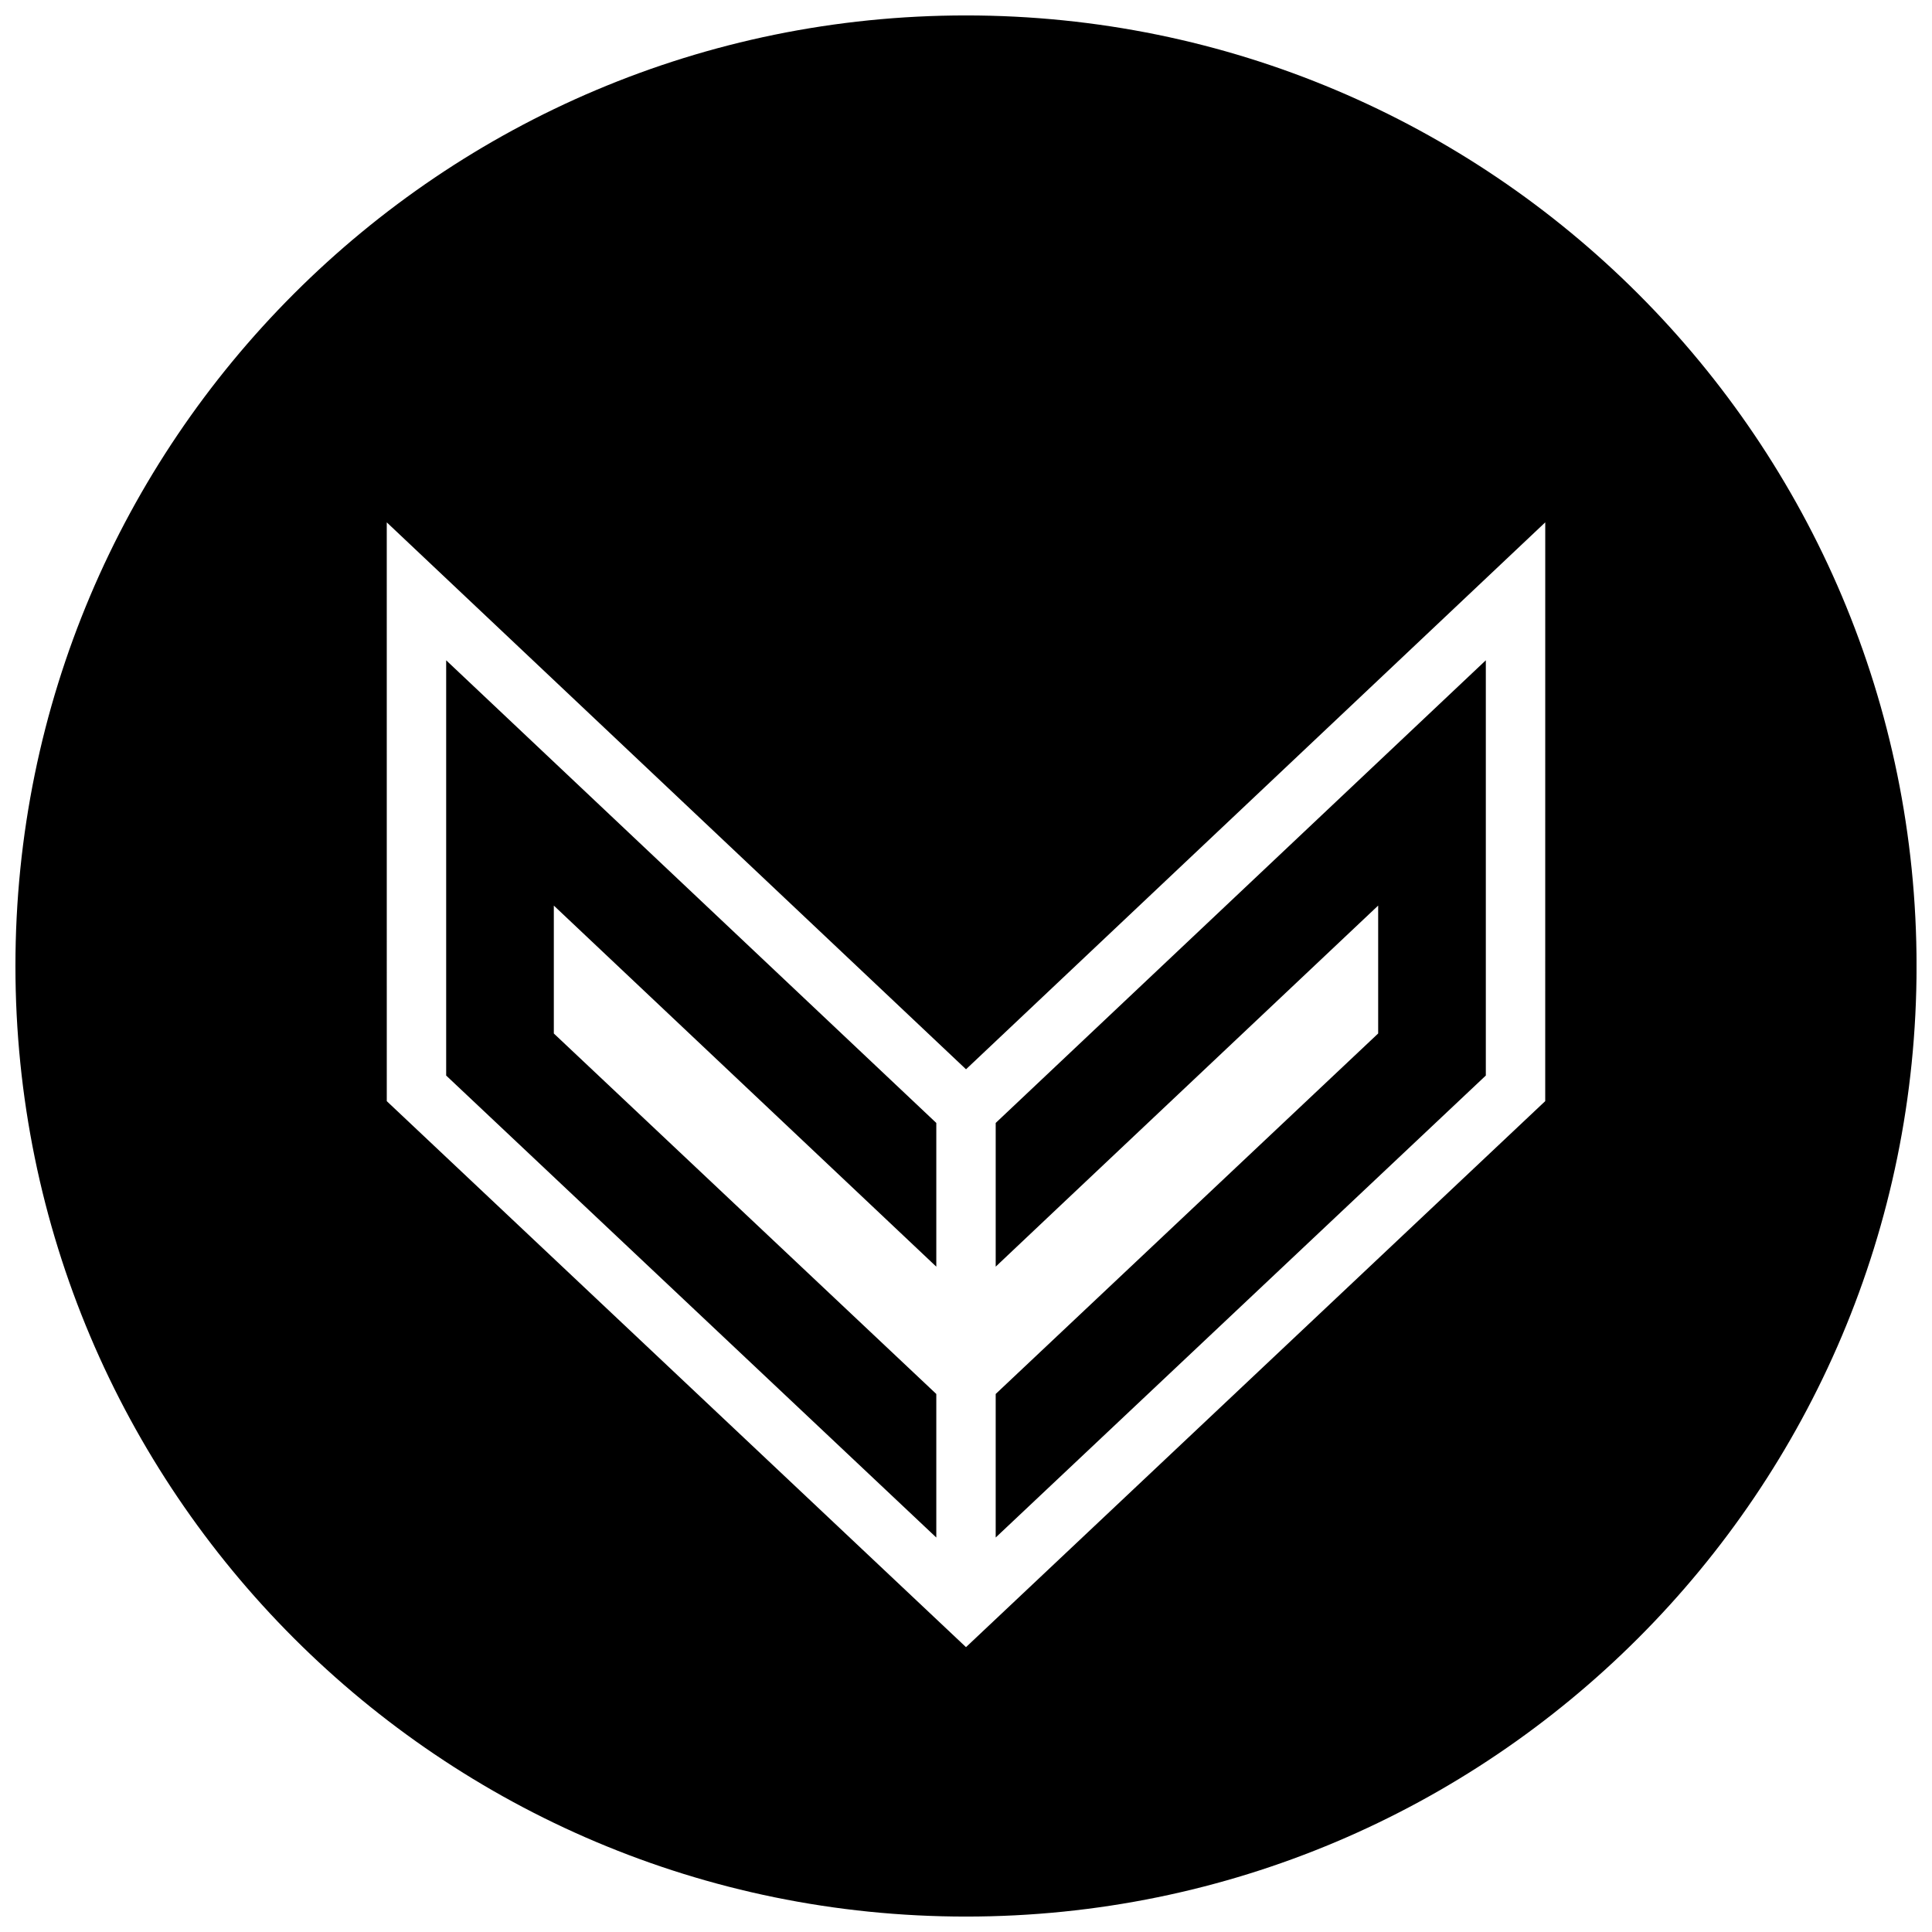 <?xml version="1.0" encoding="UTF-8"?>
<!-- Uploaded to: ICON Repo, www.svgrepo.com, Generator: ICON Repo Mixer Tools -->
<svg width="800px" height="800px" version="1.1" viewBox="144 144 512 512" xmlns="http://www.w3.org/2000/svg">
 <defs>
  <clipPath id="a">
   <path d="m148.09 148.09h503.81v503.81h-503.81z"/>
  </clipPath>
 </defs>
 <path d="m262.24 429.03 129.89 122.43v-38.039l-101.36-95.535v-33.895l83.633 78.953 17.727 16.738v-38.086l-129.89-122.61z"/>
 <path d="m537.76 318.98-129.89 122.61v38.086l17.711-16.738 83.648-78.953v33.895l-101.36 95.535v38.039l129.89-122.43z"/>
 <g clip-path="url(#a)">
  <path d="m400 148.09c-139.13 0-251.91 112.77-251.91 251.91 0 139.13 112.77 251.91 251.91 251.91 139.13 0 251.91-112.77 251.91-251.91-0.004-139.13-112.78-251.91-251.91-251.91zm153.5 287.72-153.5 144.7-153.5-144.69-0.004-153.39 153.51 144.94 153.5-144.94z"/>
 </g>
</svg>